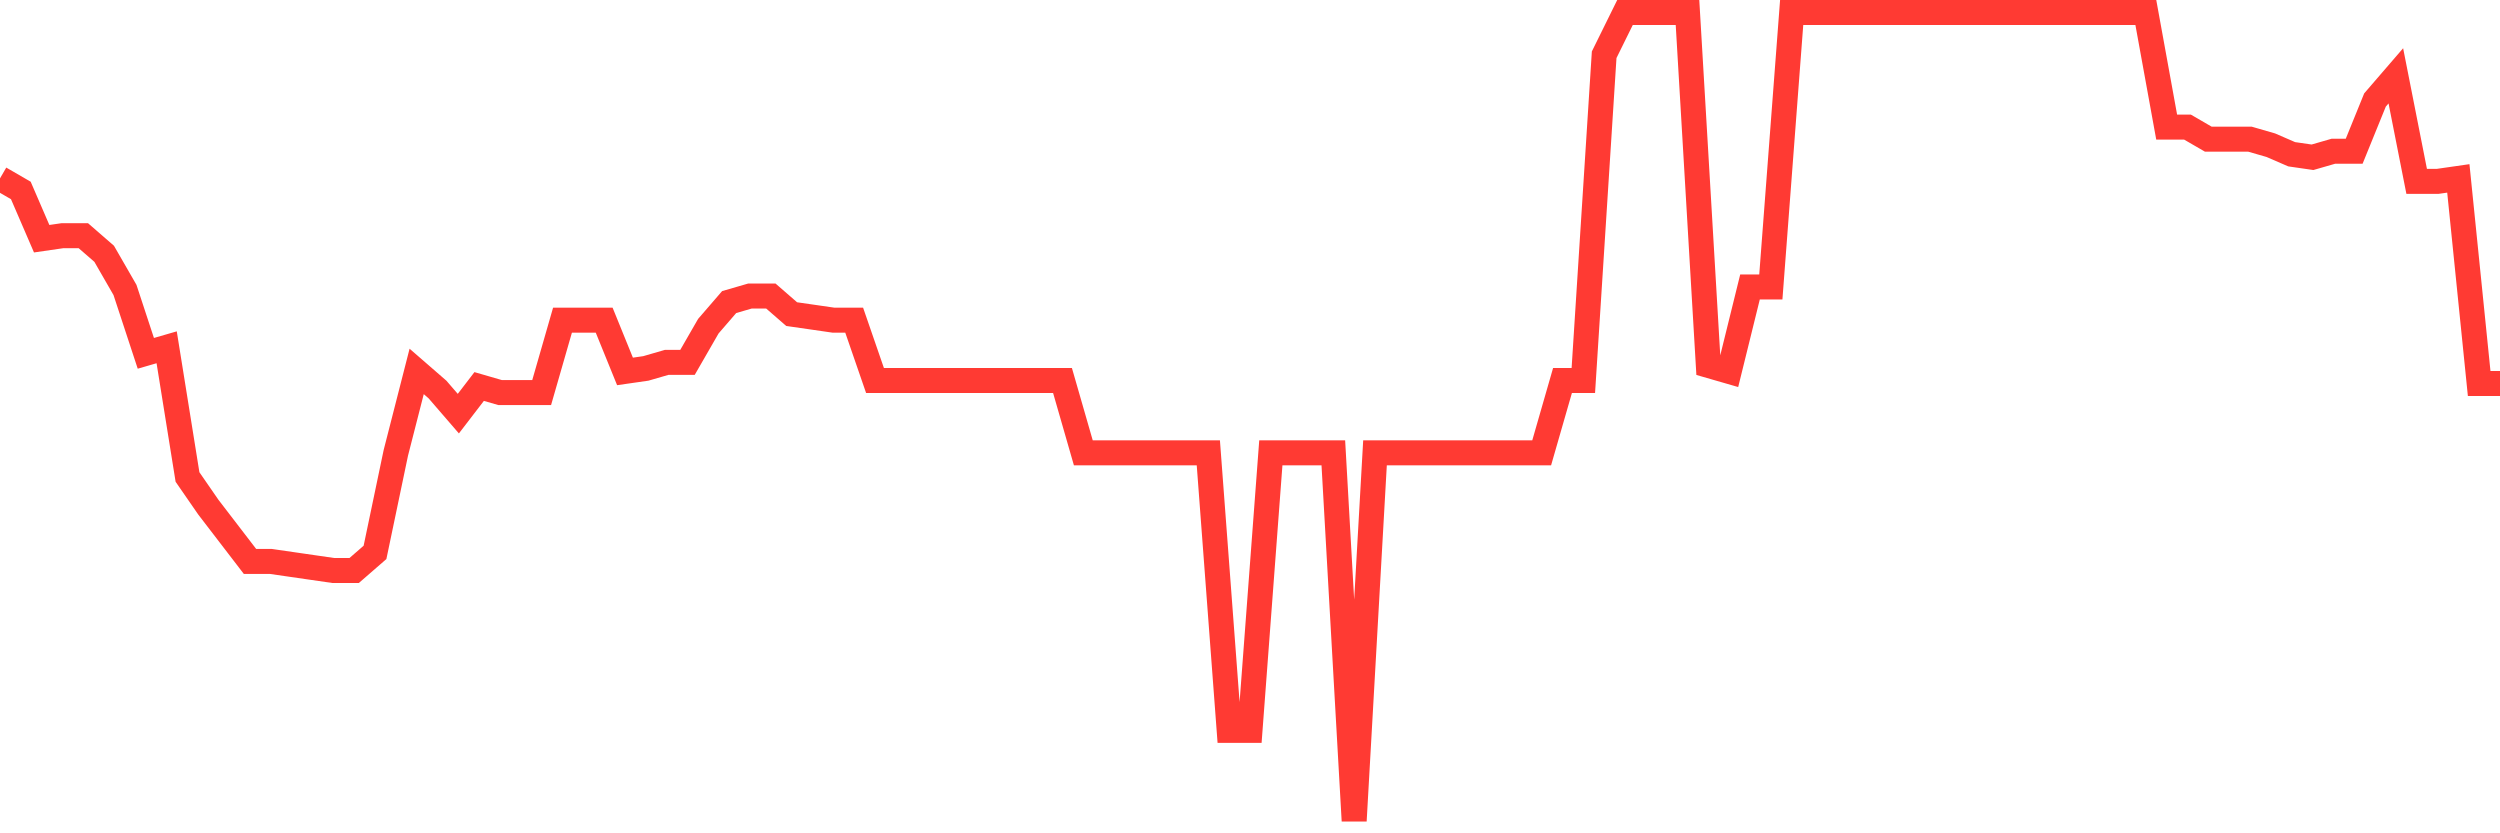<svg
  xmlns="http://www.w3.org/2000/svg"
  xmlns:xlink="http://www.w3.org/1999/xlink"
  width="120"
  height="40"
  viewBox="0 0 120 40"
  preserveAspectRatio="none"
>
  <polyline
    points="0,8.563 1,9.142 2,11.458 3,11.313 4,11.313 5,12.182 6,13.919 7,16.96 8,16.67 9,22.896 10,24.343 11,25.646 12,26.949 13,26.949 14,27.094 15,27.239 16,27.384 17,27.384 18,26.515 19,21.737 20,17.828 21,18.697 22,19.855 23,18.552 24,18.842 25,18.842 26,18.842 27,15.367 28,15.367 29,15.367 30,17.828 31,17.684 32,17.394 33,17.394 34,15.657 35,14.499 36,14.209 37,14.209 38,15.078 39,15.222 40,15.367 41,15.367 42,18.263 43,18.263 44,18.263 45,18.263 46,18.263 47,18.263 48,18.263 49,18.263 50,18.263 51,18.263 52,21.737 53,21.737 54,21.737 55,21.737 56,21.737 57,21.737 58,21.737 59,35.057 60,35.057 61,21.737 62,21.737 63,21.737 64,21.737 65,39.4 66,21.737 67,21.737 68,21.737 69,21.737 70,21.737 71,21.737 72,21.737 73,21.737 74,21.737 75,18.263 76,18.263 77,2.627 78,0.6 79,0.6 80,0.6 81,0.6 82,17.539 83,17.828 84,13.775 85,13.775 86,0.6 87,0.6 88,0.6 89,0.6 90,0.6 91,0.6 92,0.6 93,0.6 94,0.6 95,0.6 96,0.6 97,0.6 98,0.6 99,0.6 100,0.6 101,0.6 102,0.6 103,0.6 104,6.101 105,6.101 106,6.681 107,6.681 108,6.681 109,6.97 110,7.404 111,7.549 112,7.26 113,7.26 114,4.799 115,3.64 116,8.707 117,8.707 118,8.563 119,18.407 120,18.407"
    fill="none"
    stroke="#ff3a33"
    stroke-width="1.2"
  >
  </polyline>
</svg>
